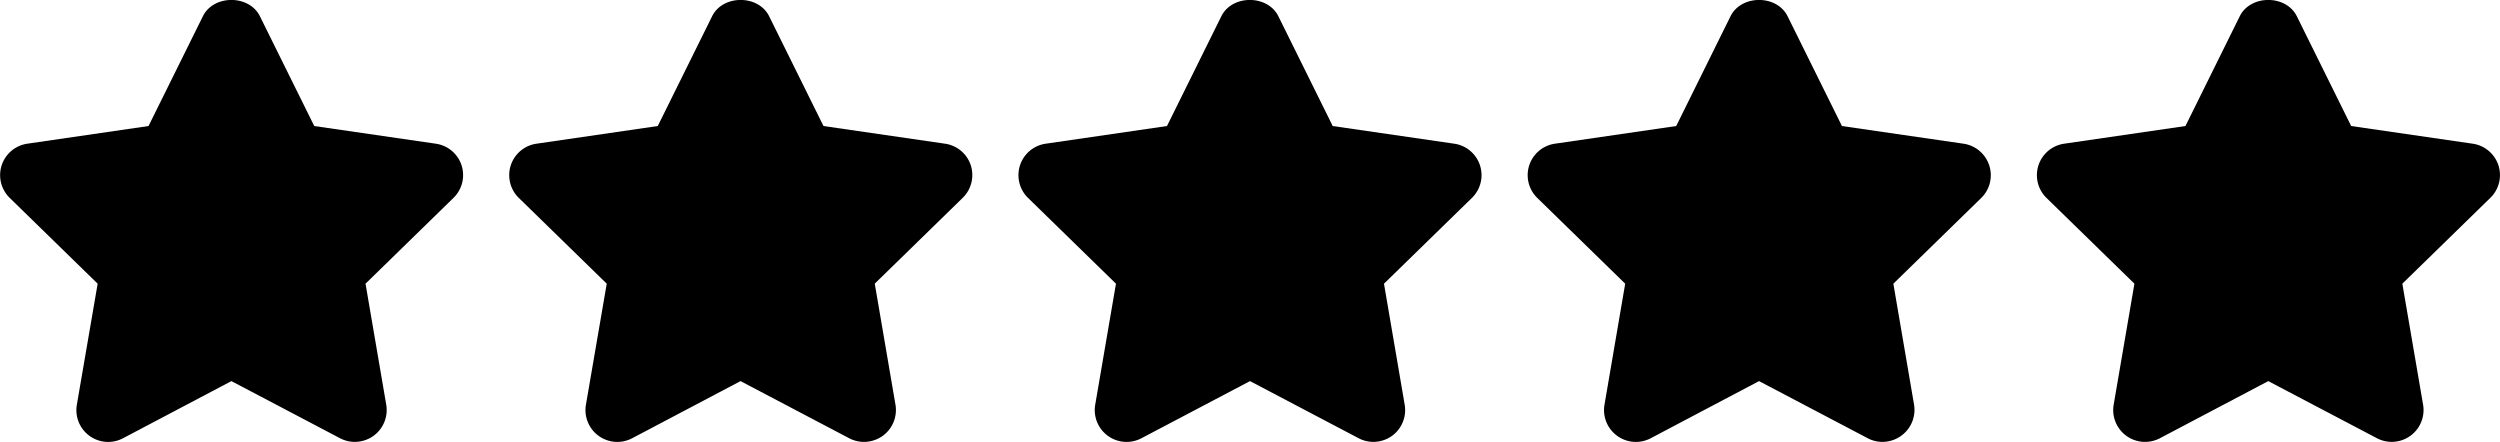 <?xml version="1.0" encoding="UTF-8"?>
<svg xmlns="http://www.w3.org/2000/svg" id="Capa_1" data-name="Capa 1" viewBox="0 0 512 90.51">
  <title>rating-5</title>
  <path d="M94.53,49.61a6.52,6.52,0,0,0-5.27-4.43l-24.9-3.62L53.23,19.08c-2.2-4.45-9.48-4.45-11.68,0L30.42,41.56,5.58,45.18A6.51,6.51,0,0,0,2,56.29L20,73.85,15.74,98.63a6.51,6.51,0,0,0,9.46,6.87L47.39,93.8l22.25,11.7a6.53,6.53,0,0,0,3,.75A6.65,6.65,0,0,0,76.51,105a6.53,6.53,0,0,0,2.59-6.38L74.86,73.85l18-17.56A6.52,6.52,0,0,0,94.53,49.61Z" transform="translate(0 -15.75)"></path>
  <path d="M198.82,49.61a6.52,6.52,0,0,0-5.27-4.43l-24.9-3.62L157.52,19.08c-2.2-4.45-9.48-4.45-11.68,0L134.71,41.56l-24.84,3.62a6.51,6.51,0,0,0-3.61,11.11l18,17.56L120,98.63a6.52,6.52,0,0,0,9.47,6.87l22.19-11.7,22.25,11.7a6.53,6.53,0,0,0,3,.75A6.65,6.65,0,0,0,180.8,105a6.53,6.53,0,0,0,2.59-6.38l-4.24-24.78,18-17.56A6.52,6.52,0,0,0,198.82,49.61Z" transform="translate(0 -15.75)"></path>
  <path d="M303.1,49.61a6.51,6.51,0,0,0-5.26-4.43l-24.9-3.62L261.81,19.08c-2.2-4.45-9.48-4.45-11.68,0L239,41.56l-24.84,3.62a6.51,6.51,0,0,0-3.61,11.11l18,17.56-4.25,24.78a6.52,6.52,0,0,0,9.47,6.87L256,93.8l22.25,11.7a6.5,6.5,0,0,0,3,.75,6.65,6.65,0,0,0,3.84-1.24,6.53,6.53,0,0,0,2.59-6.38l-4.24-24.78,18-17.56A6.5,6.5,0,0,0,303.1,49.61Z" transform="translate(0 -15.75)"></path>
  <path d="M407.39,49.61a6.53,6.53,0,0,0-5.26-4.43l-24.9-3.62L366.1,19.08c-2.2-4.45-9.48-4.45-11.69,0L343.29,41.56l-24.84,3.62a6.51,6.51,0,0,0-3.61,11.11l18,17.56L328.6,98.63a6.52,6.52,0,0,0,9.47,6.87l22.18-11.7,22.26,11.7a6.5,6.5,0,0,0,3,.75,6.65,6.65,0,0,0,3.84-1.24A6.55,6.55,0,0,0,392,98.63l-4.24-24.78,18-17.56A6.5,6.5,0,0,0,407.39,49.61Z" transform="translate(0 -15.75)"></path>
  <path d="M511.68,49.61a6.53,6.53,0,0,0-5.26-4.43l-24.9-3.62L470.39,19.08c-2.2-4.45-9.48-4.45-11.69,0L447.58,41.56l-24.84,3.62a6.51,6.51,0,0,0-3.61,11.11l18,17.56-4.25,24.78a6.52,6.52,0,0,0,6.42,7.62,6.61,6.61,0,0,0,3.05-.75l22.19-11.7,22.26,11.7a6.52,6.52,0,0,0,9.45-6.87L492,73.85l18-17.56A6.5,6.5,0,0,0,511.68,49.61Z" transform="translate(0 -15.75)"></path>
</svg>
